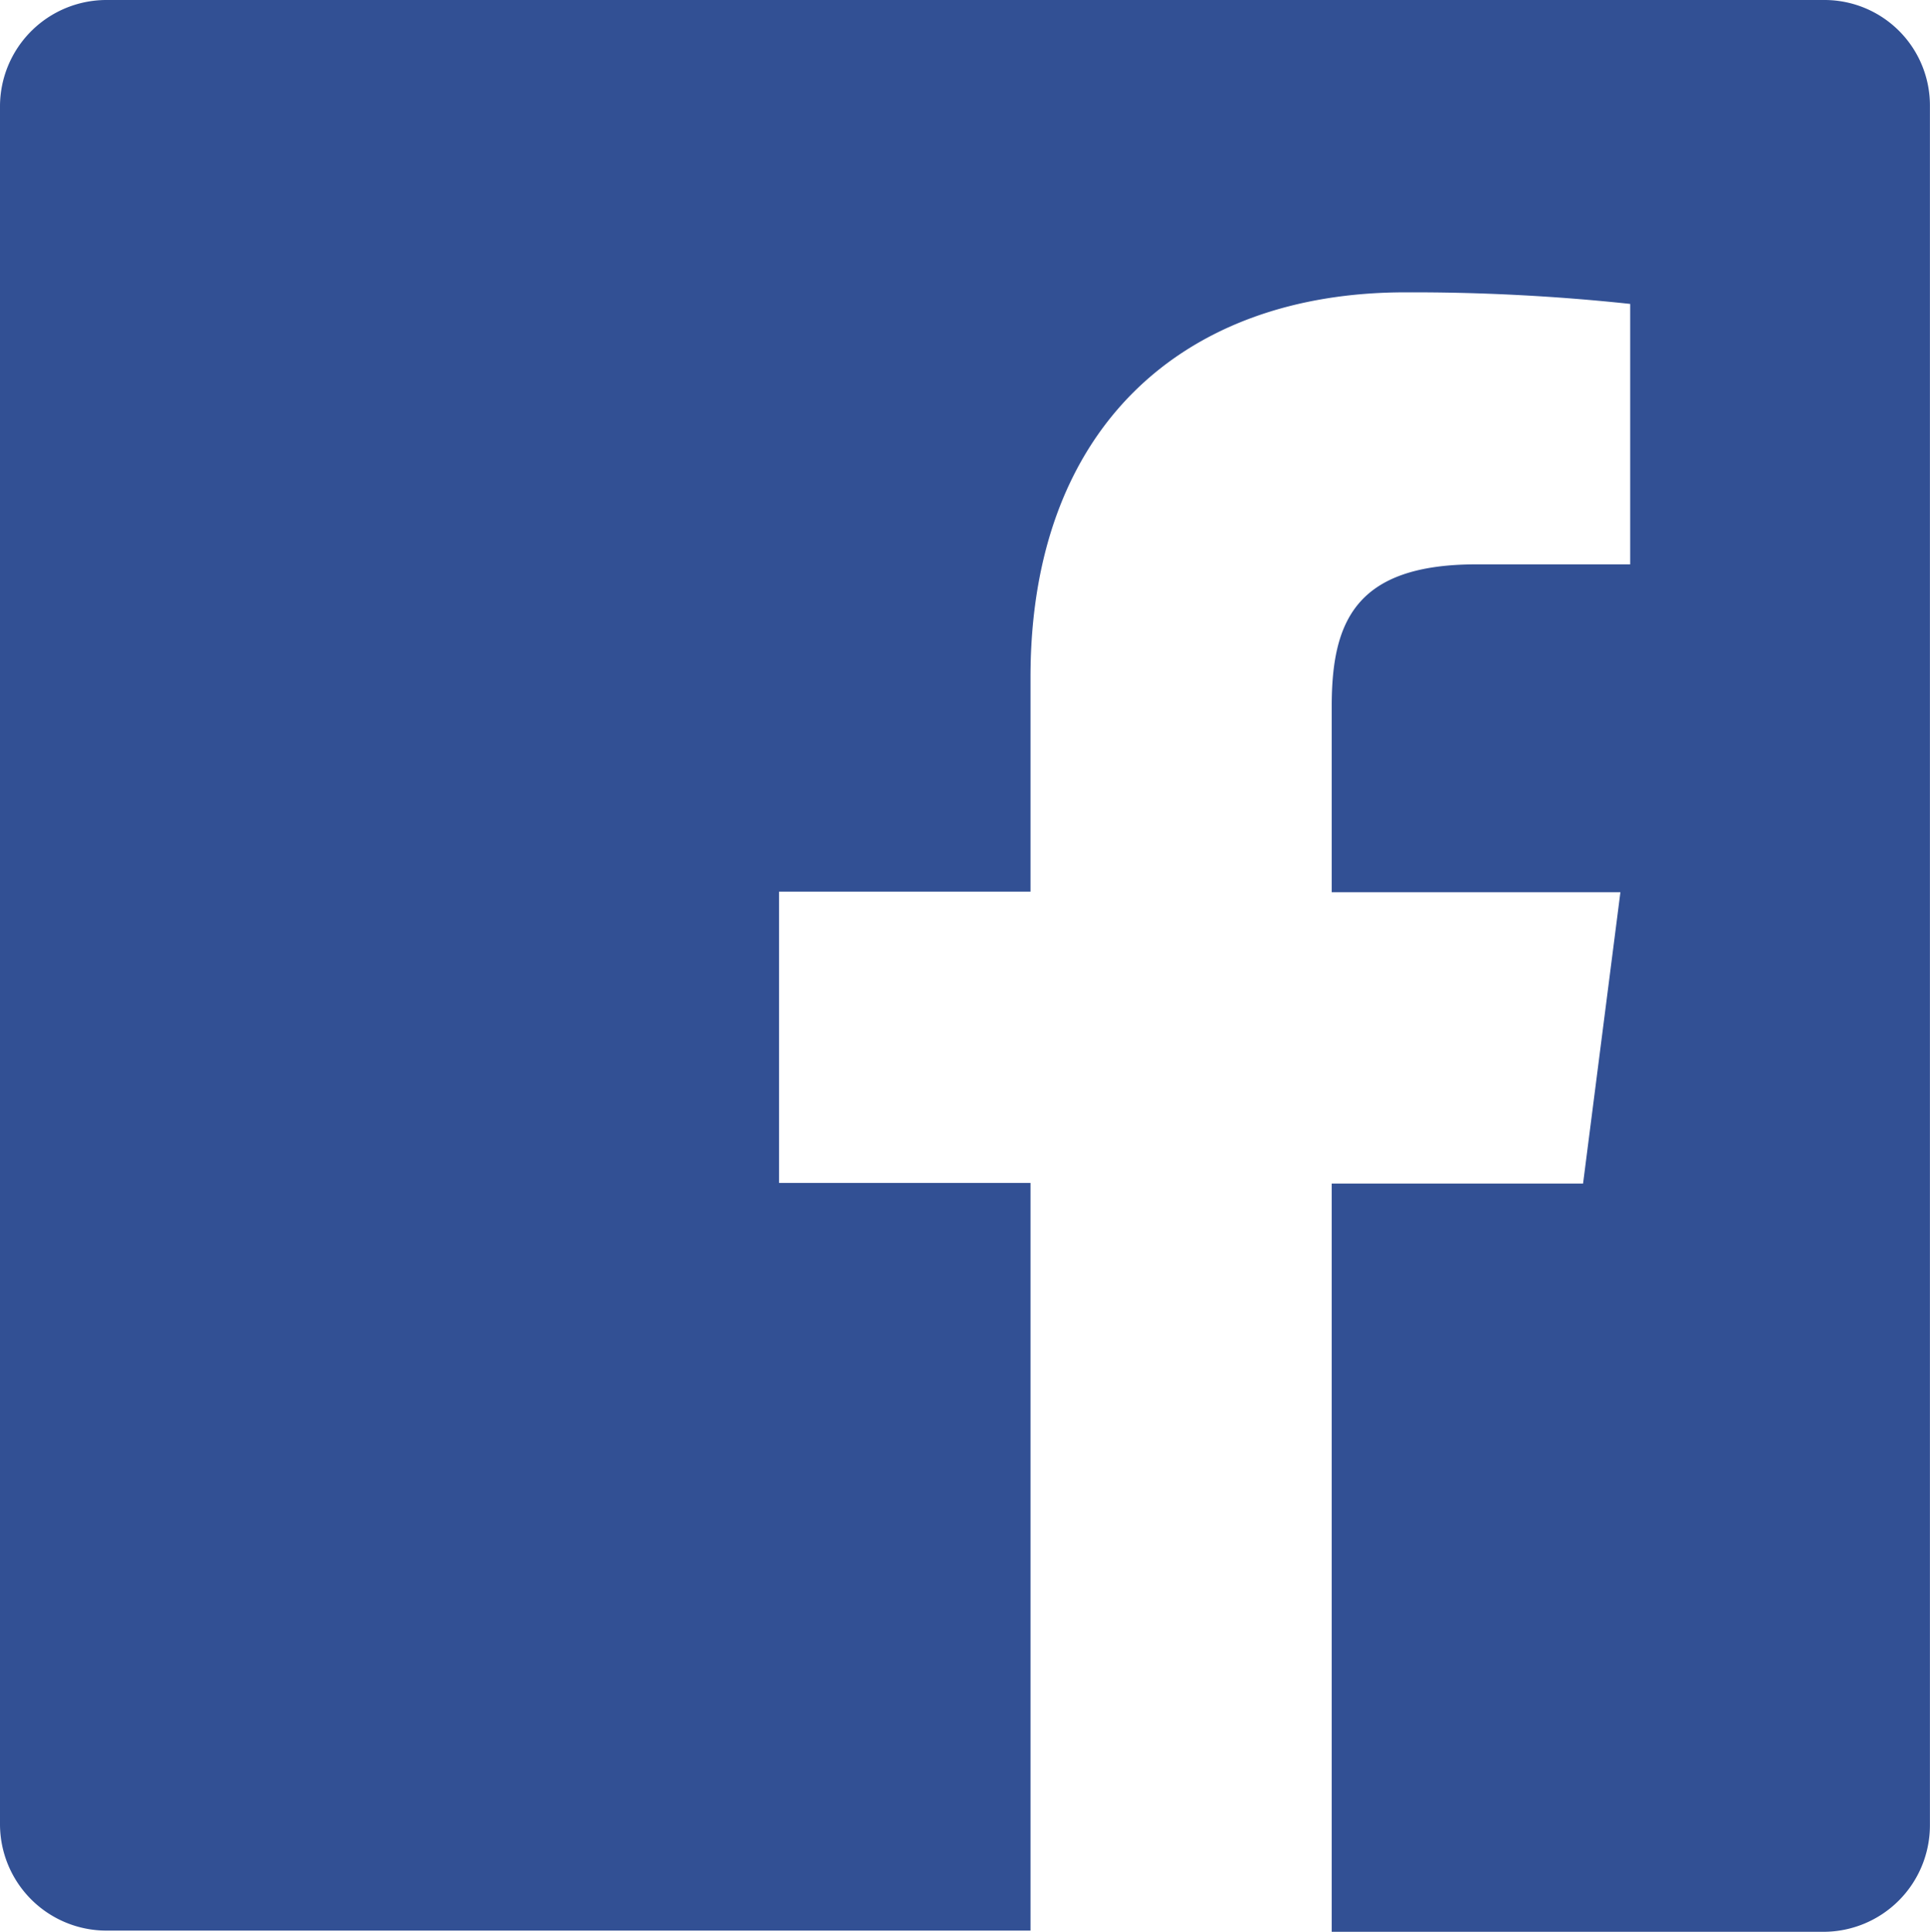 <svg xmlns="http://www.w3.org/2000/svg" viewBox="0 0 25.846 25.864">
  <defs>
    <style>
      .cls-1 {
        fill: #325094;
      }
    </style>
  </defs>
  <path id="White_1_" class="cls-1" d="M24.431,0H1.424A1.426,1.426,0,0,0,0,1.424v23a1.426,1.426,0,0,0,1.424,1.424H13.8V15.838H10.433v-3.9H13.8V9.067c0-3.342,2.044-5.153,5.018-5.153a27.389,27.389,0,0,1,3.013.155V7.556H19.771c-1.618,0-1.937.765-1.937,1.9v2.49H21.7l-.5,3.9H17.834V25.864h6.587a1.426,1.426,0,0,0,1.424-1.424V1.424A1.412,1.412,0,0,0,24.431,0Z"/>
</svg>
